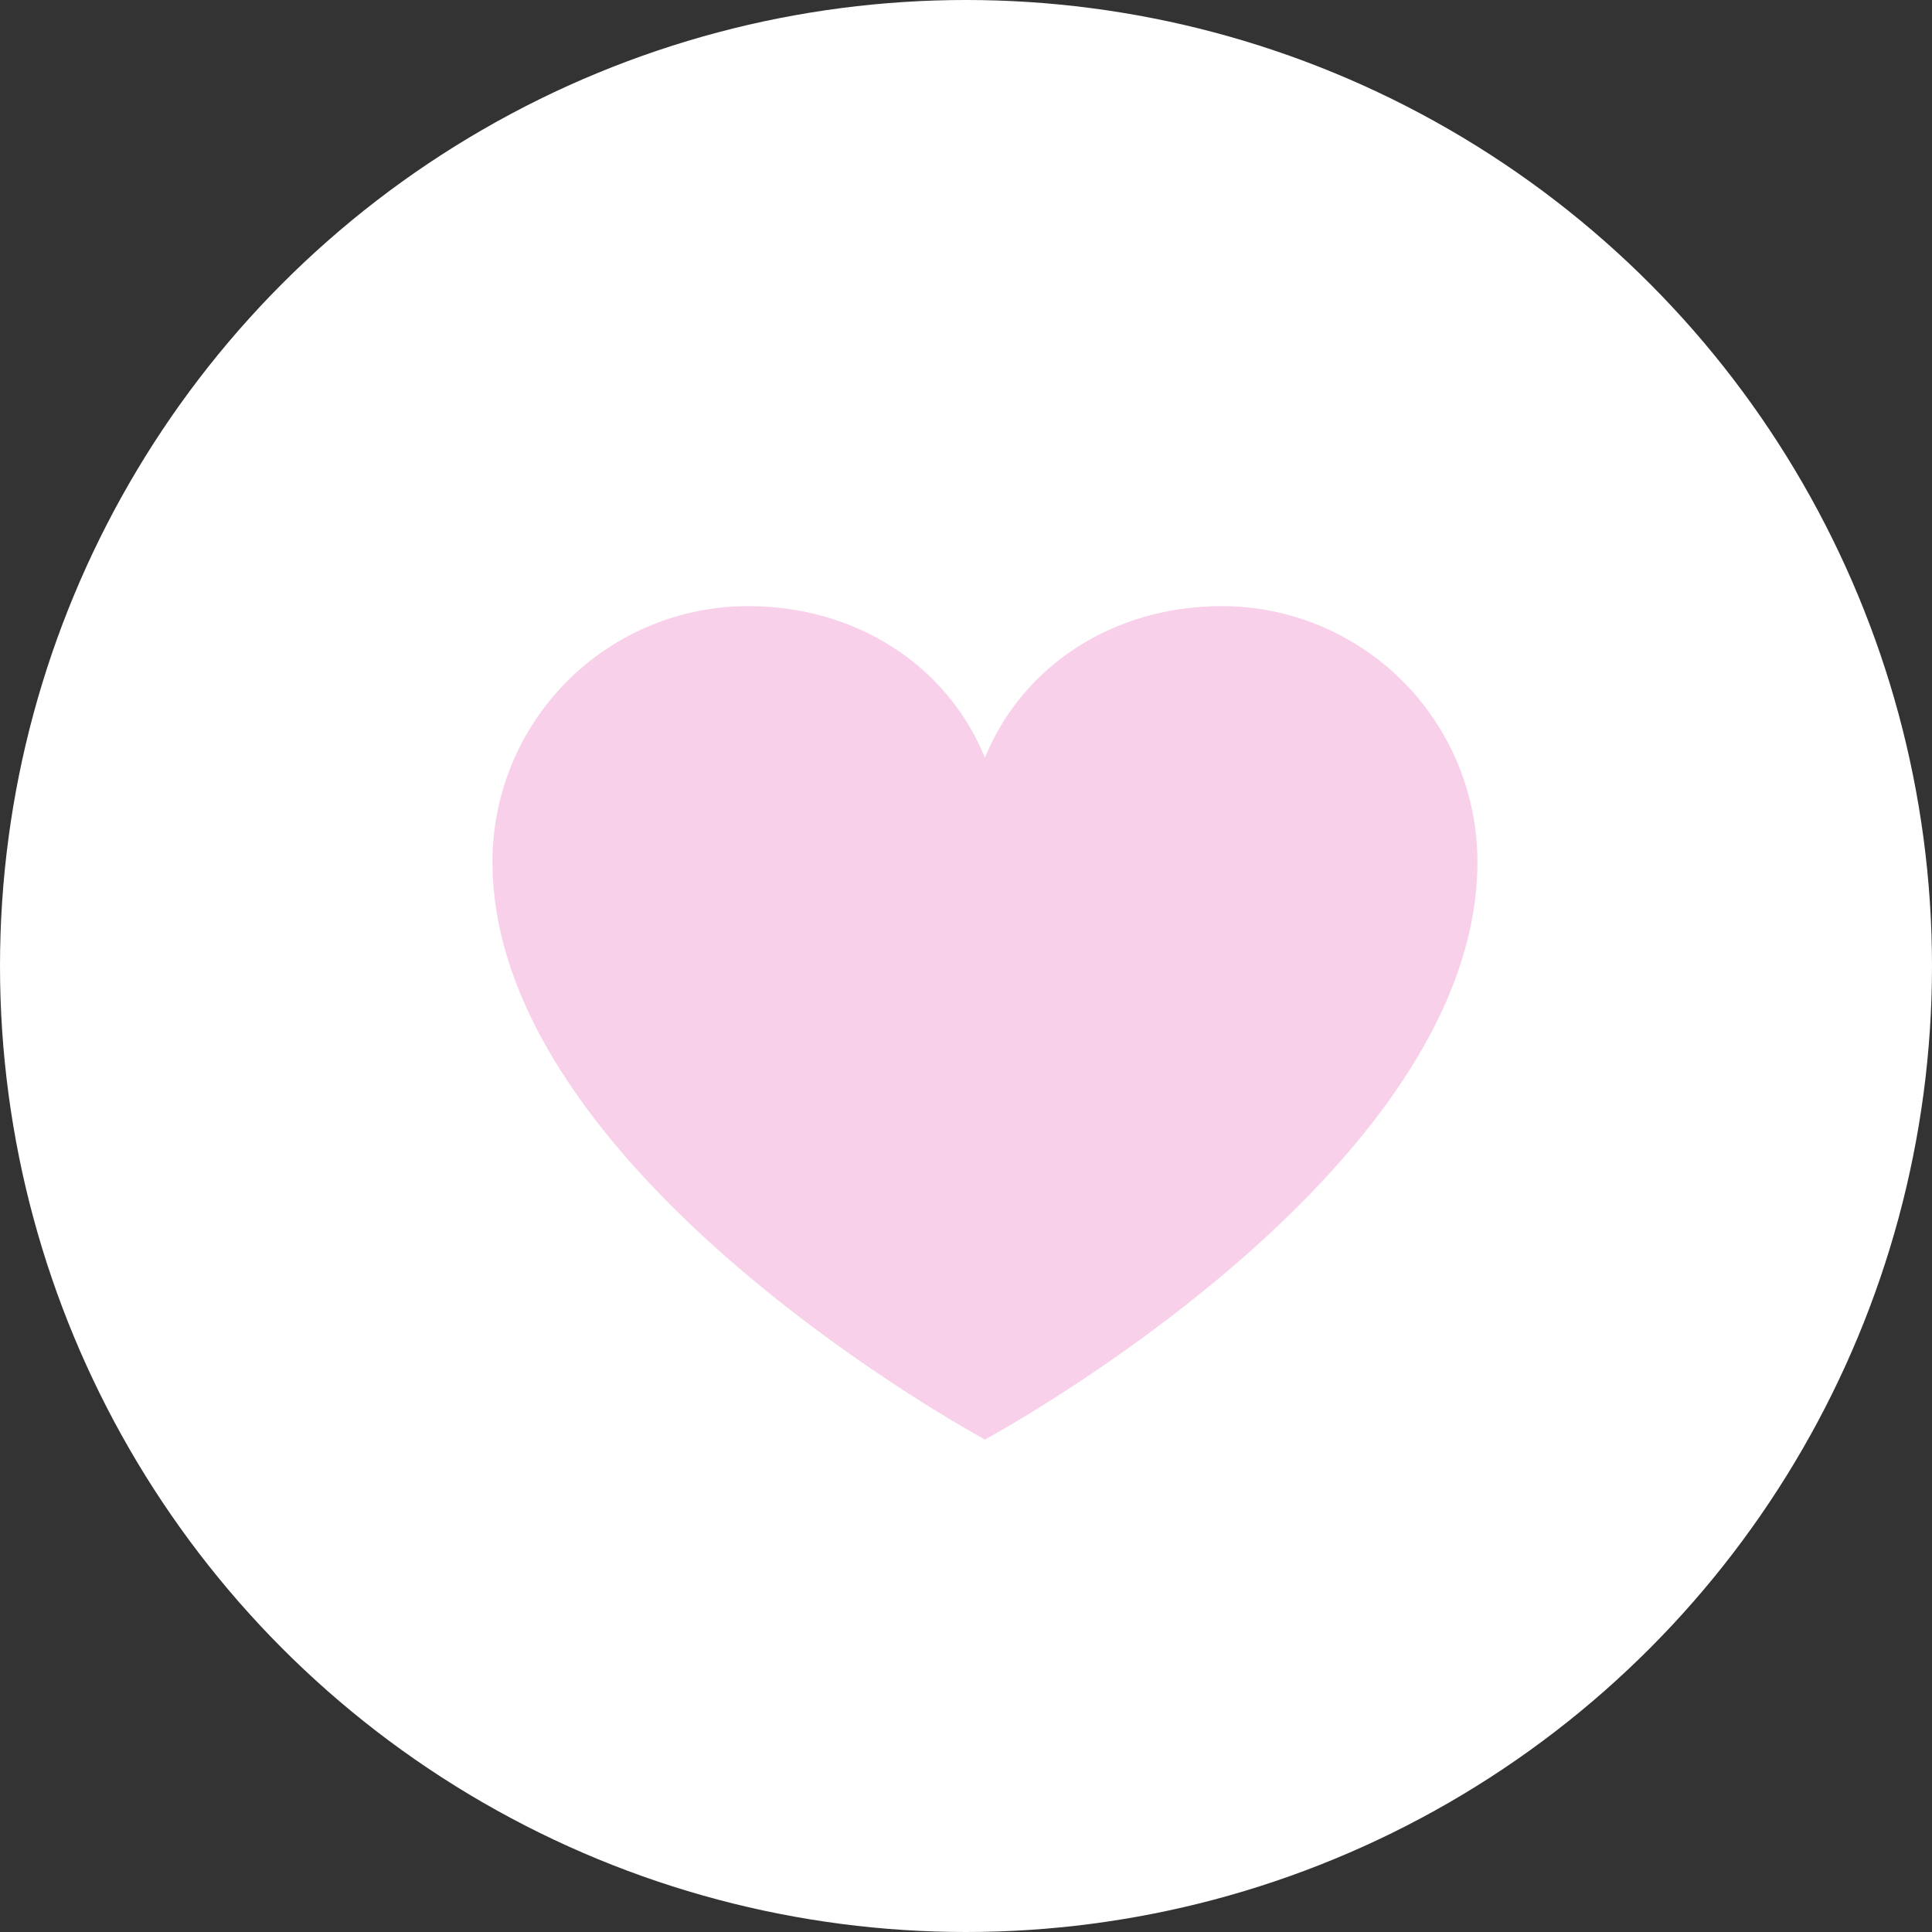 <?xml version="1.0" encoding="UTF-8"?> <svg xmlns="http://www.w3.org/2000/svg" width="51" height="51" viewBox="0 0 51 51" fill="none"><rect x="0" y="0" width="51" height="51" fill="#333333" stroke="none"/><circle cx="25.5" cy="25.5" r="25.5" fill="white"></circle><g clip-path="url(#clip0_3485_62)"><path d="M26 38C26 38 13 31 13 22.75C13 20.96 13.711 19.243 14.977 17.977C16.243 16.711 17.96 16 19.75 16C22.574 16 24.992 17.539 26 20C27.008 17.539 29.426 16 32.25 16C34.04 16 35.757 16.711 37.023 17.977C38.289 19.243 39 20.96 39 22.75C39 31 26 38 26 38Z" fill="#F8D0E9"></path></g><defs><clipPath id="clip0_3485_62"><rect width="32" height="32" fill="white" transform="translate(10 10)"></rect></clipPath></defs></svg> 
